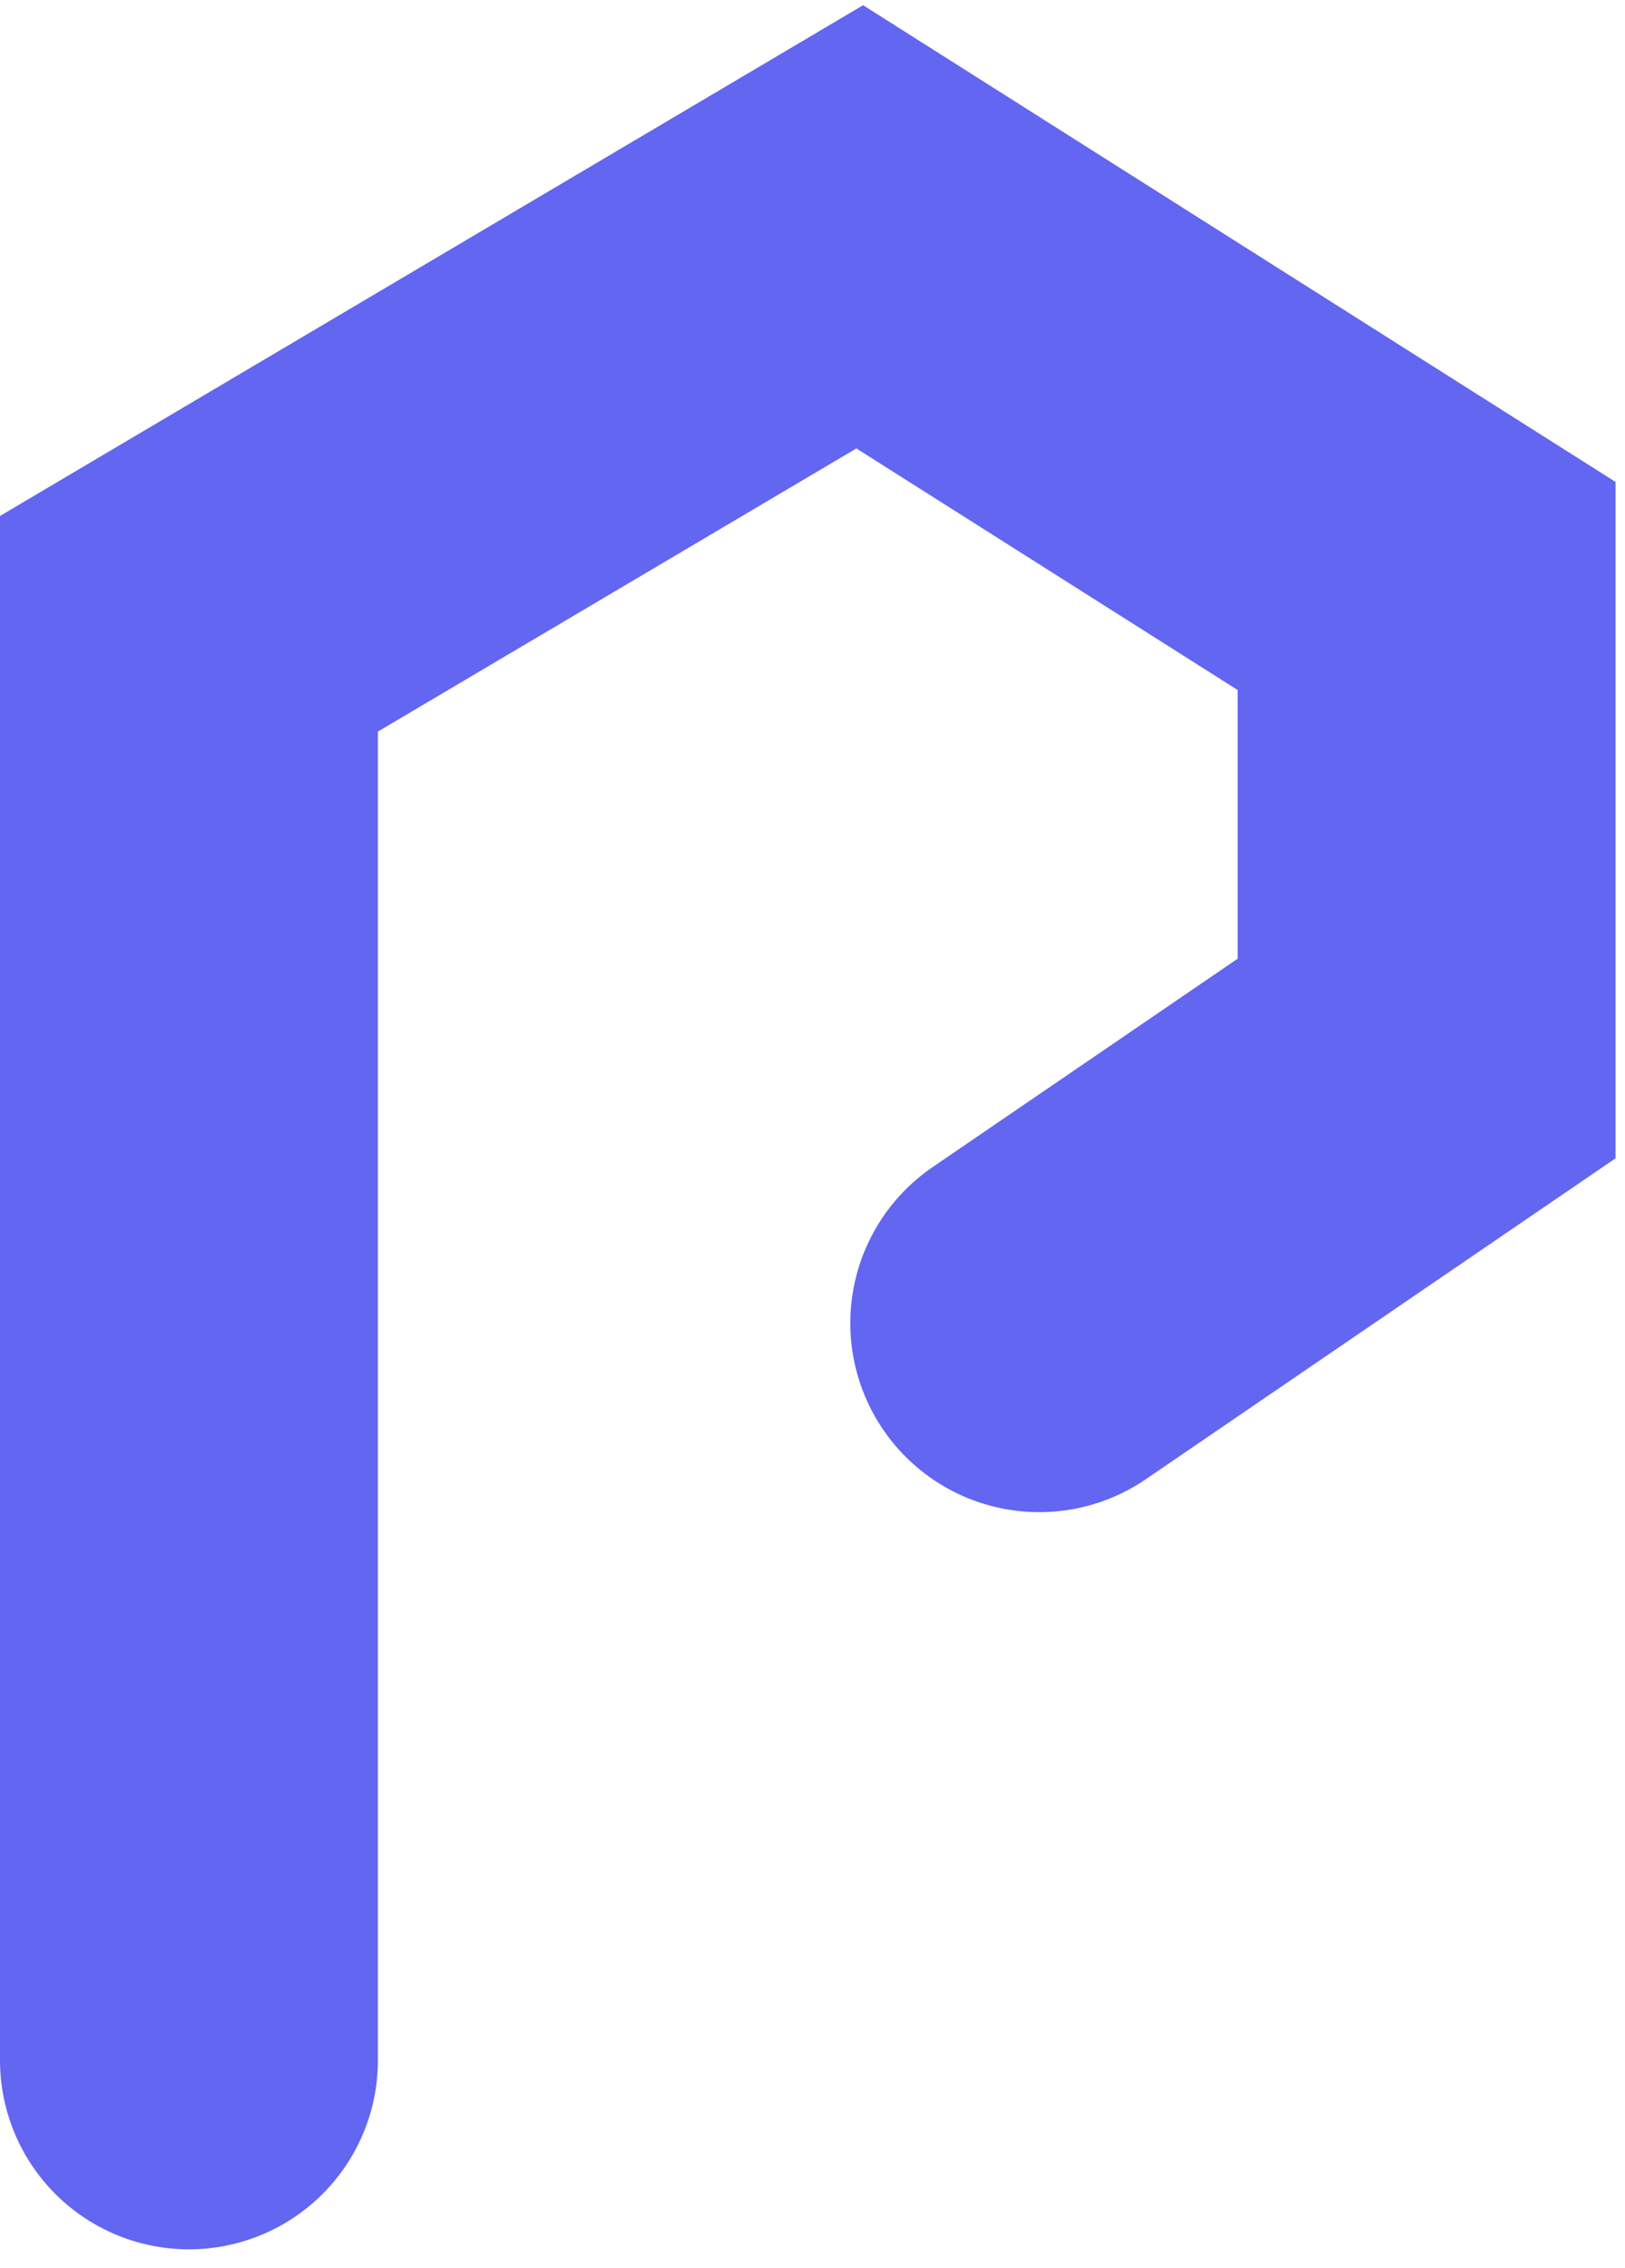 <svg width="43" height="60" viewBox="0 0 43 60" fill="none" xmlns="http://www.w3.org/2000/svg">
<path d="M5 54.5L5 16.5L22.75 6L37.75 15.5V28L27.5 35" stroke="#6366F1" stroke-width="10" stroke-linecap="round"/>
</svg>
